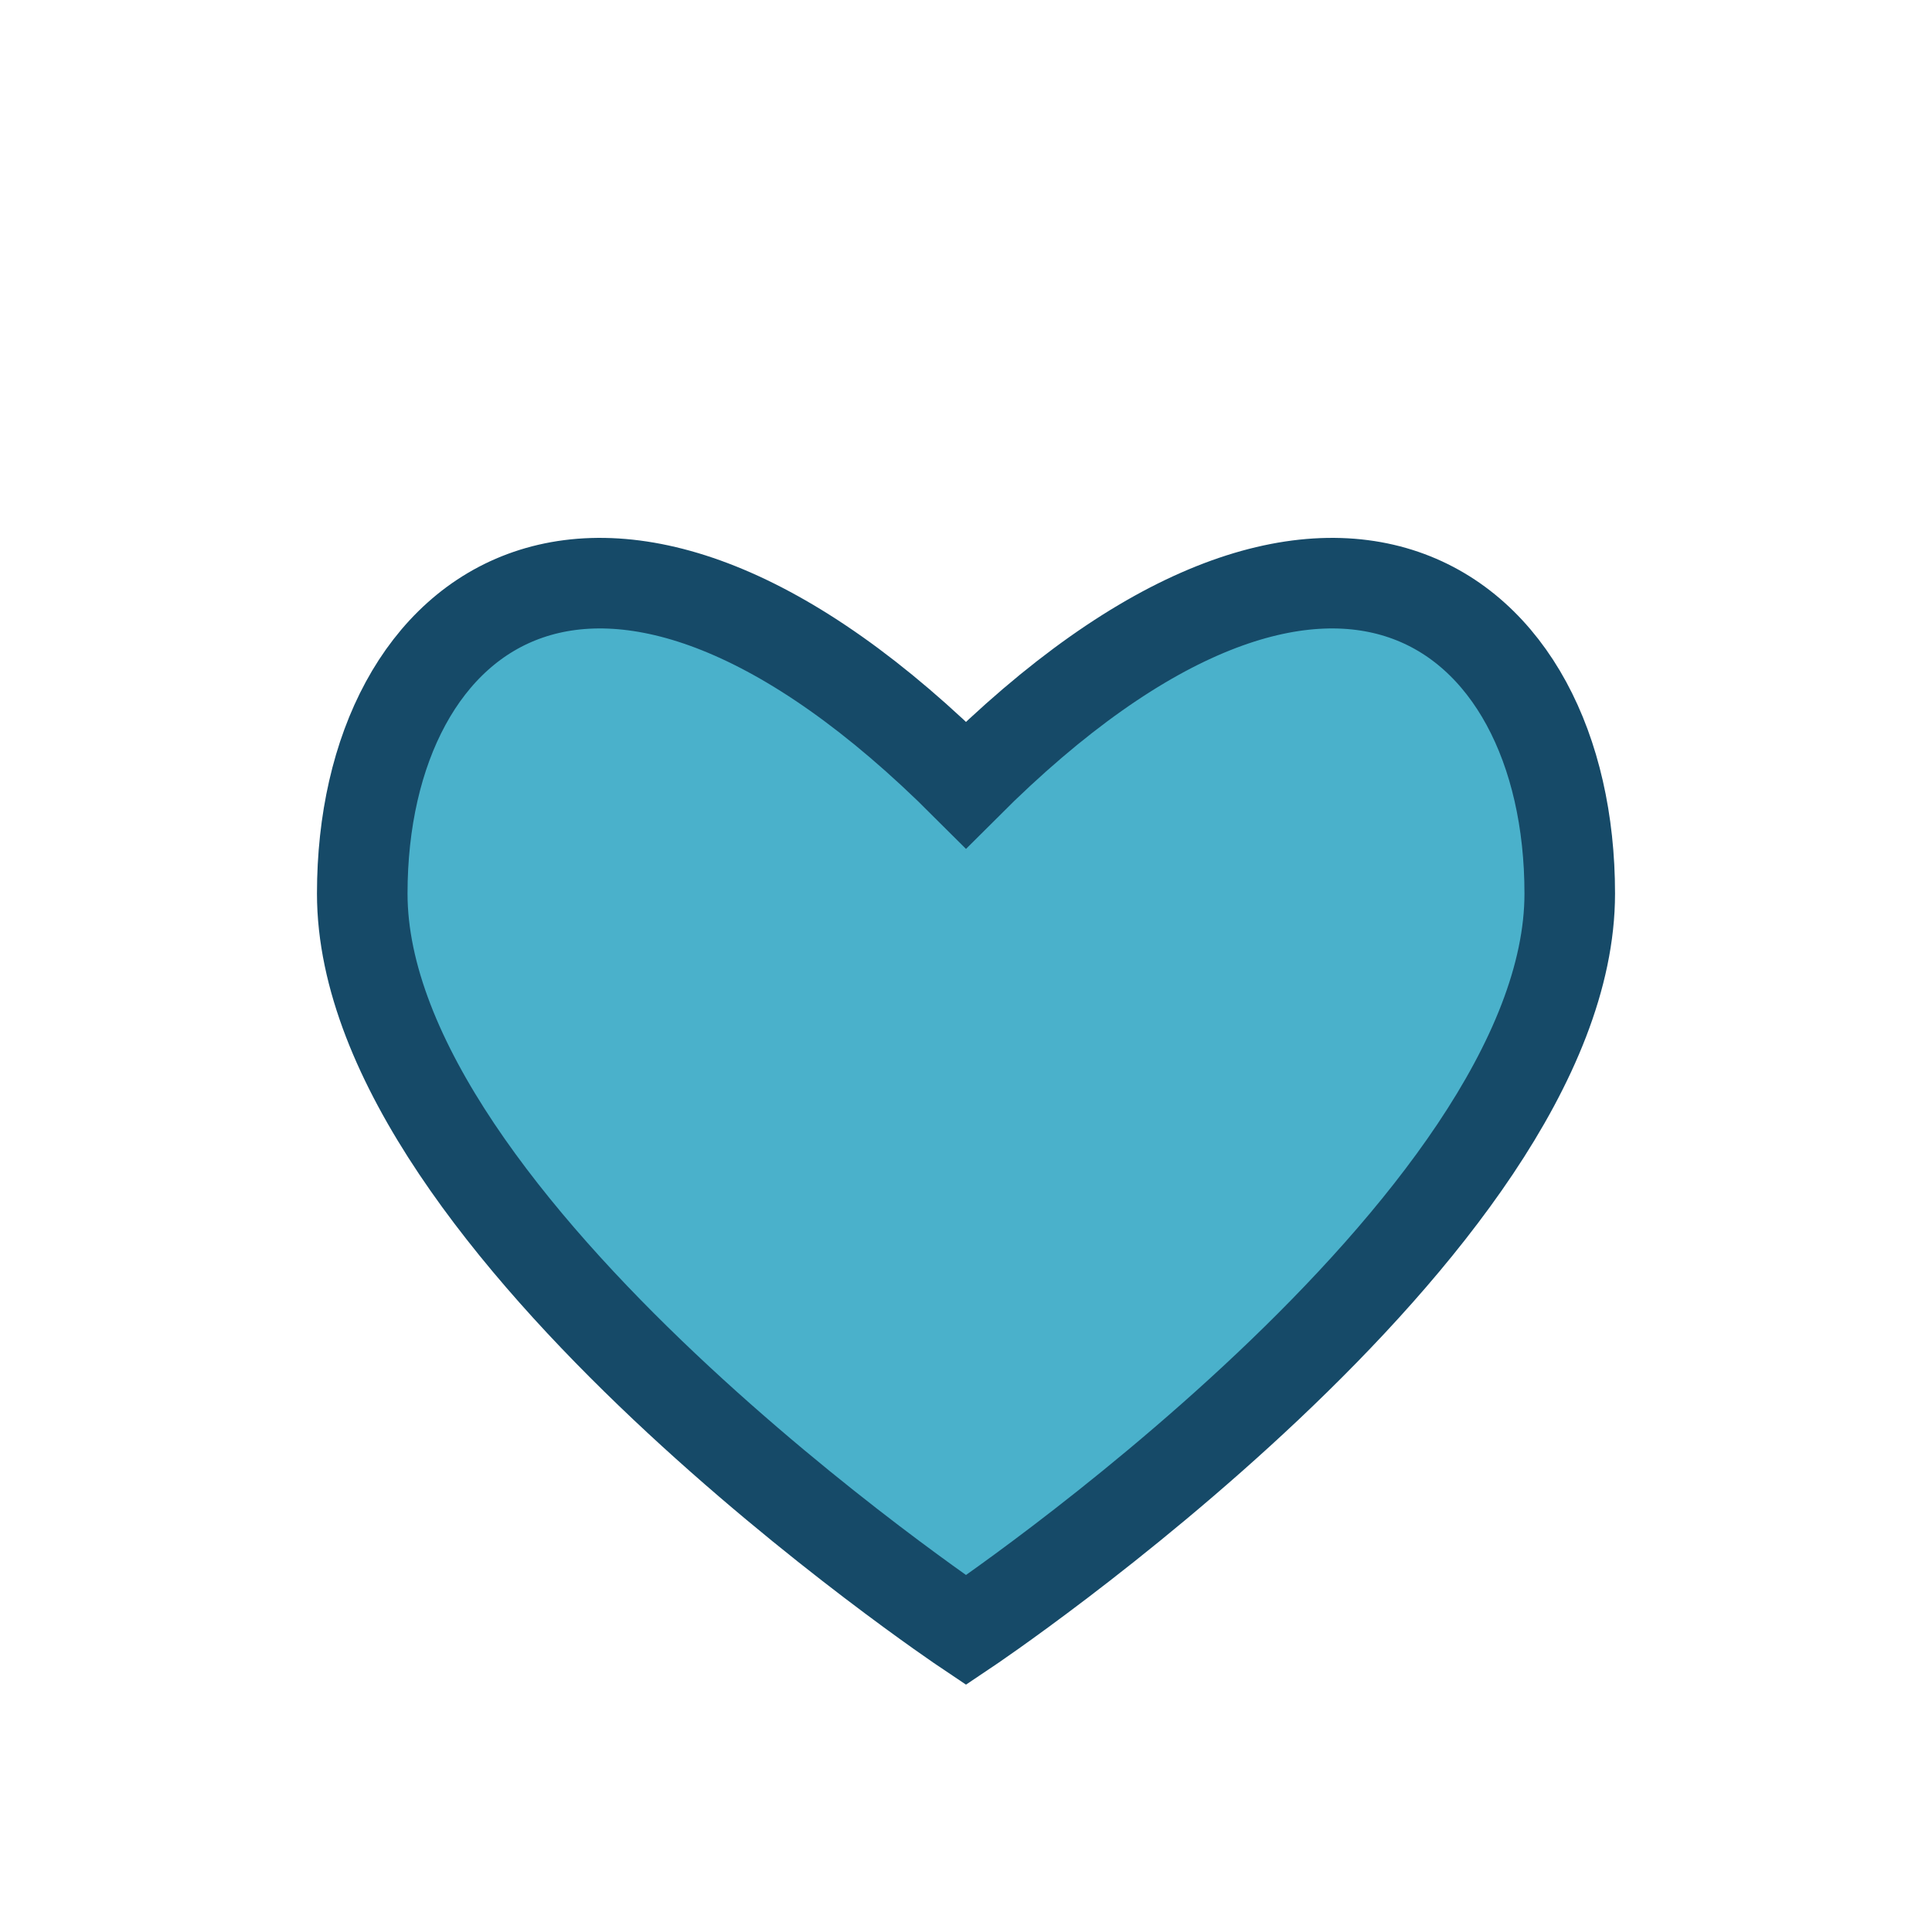 <?xml version="1.0" encoding="UTF-8"?>
<svg xmlns="http://www.w3.org/2000/svg" width="32" height="32" viewBox="0 0 32 32"><path d="M16 27s-10-6.7-10-12.2C6 10 10 7 16 13c6-6 10-3 10 1.8C26 20.3 16 27 16 27z" fill="#4AB1CB" stroke="#164A68" stroke-width="1.5"/></svg>